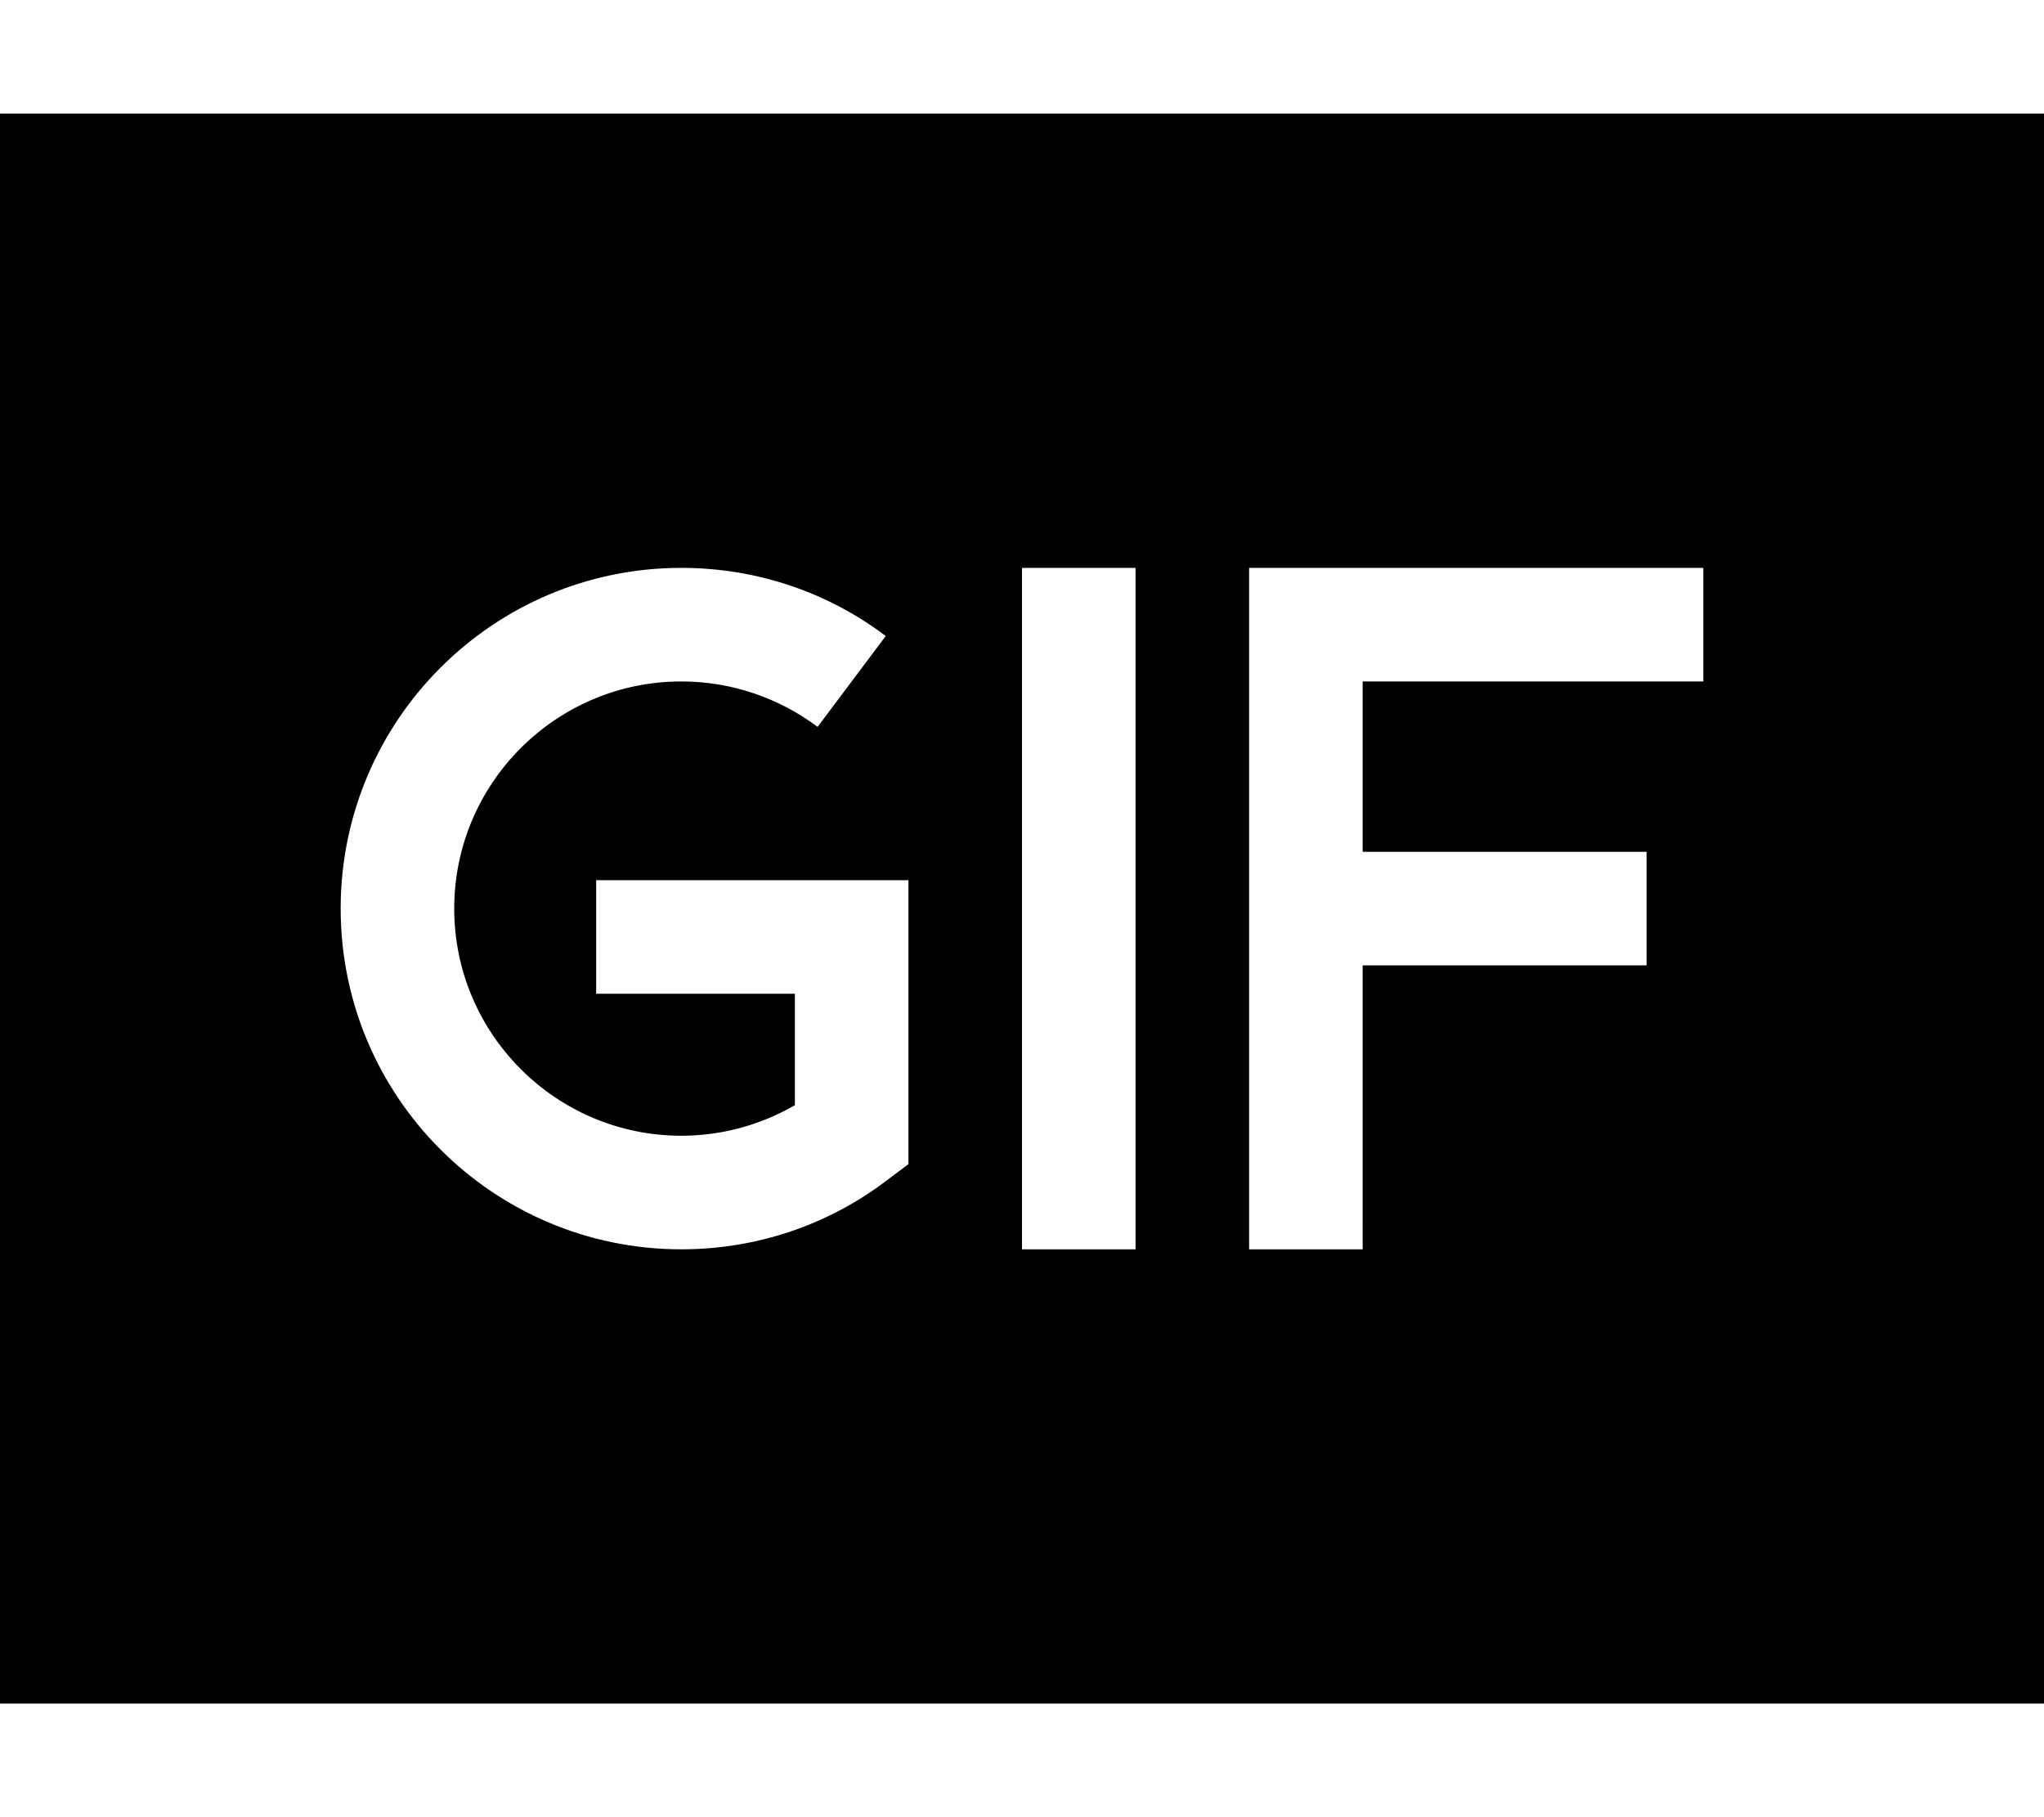 <svg xmlns="http://www.w3.org/2000/svg" viewBox="0 0 576 512"><!--! Font Awesome Pro 6.3.0 by @fontawesome - https://fontawesome.com License - https://fontawesome.com/license (Commercial License) Copyright 2023 Fonticons, Inc. --><path d="M0 32H576V480H0V32zM320 160H288v16V336v16h32V336 176 160zm32 0v16 80 80 16h32V336 272h64 16V240H448 384V192h80 16V160H464 368 352zM128 256c0-35.3 28.7-64 64-64c14.4 0 27.7 4.8 38.4 12.8l19.2-25.6c-16-12.1-36-19.2-57.6-19.2c-53 0-96 43-96 96s43 96 96 96c21.6 0 41.6-7.1 57.6-19.2L256 328v-8V264 248H240 184 168v32h16 40v31.4c-9.4 5.4-20.3 8.6-32 8.6c-35.3 0-64-28.7-64-64z"/></svg>
